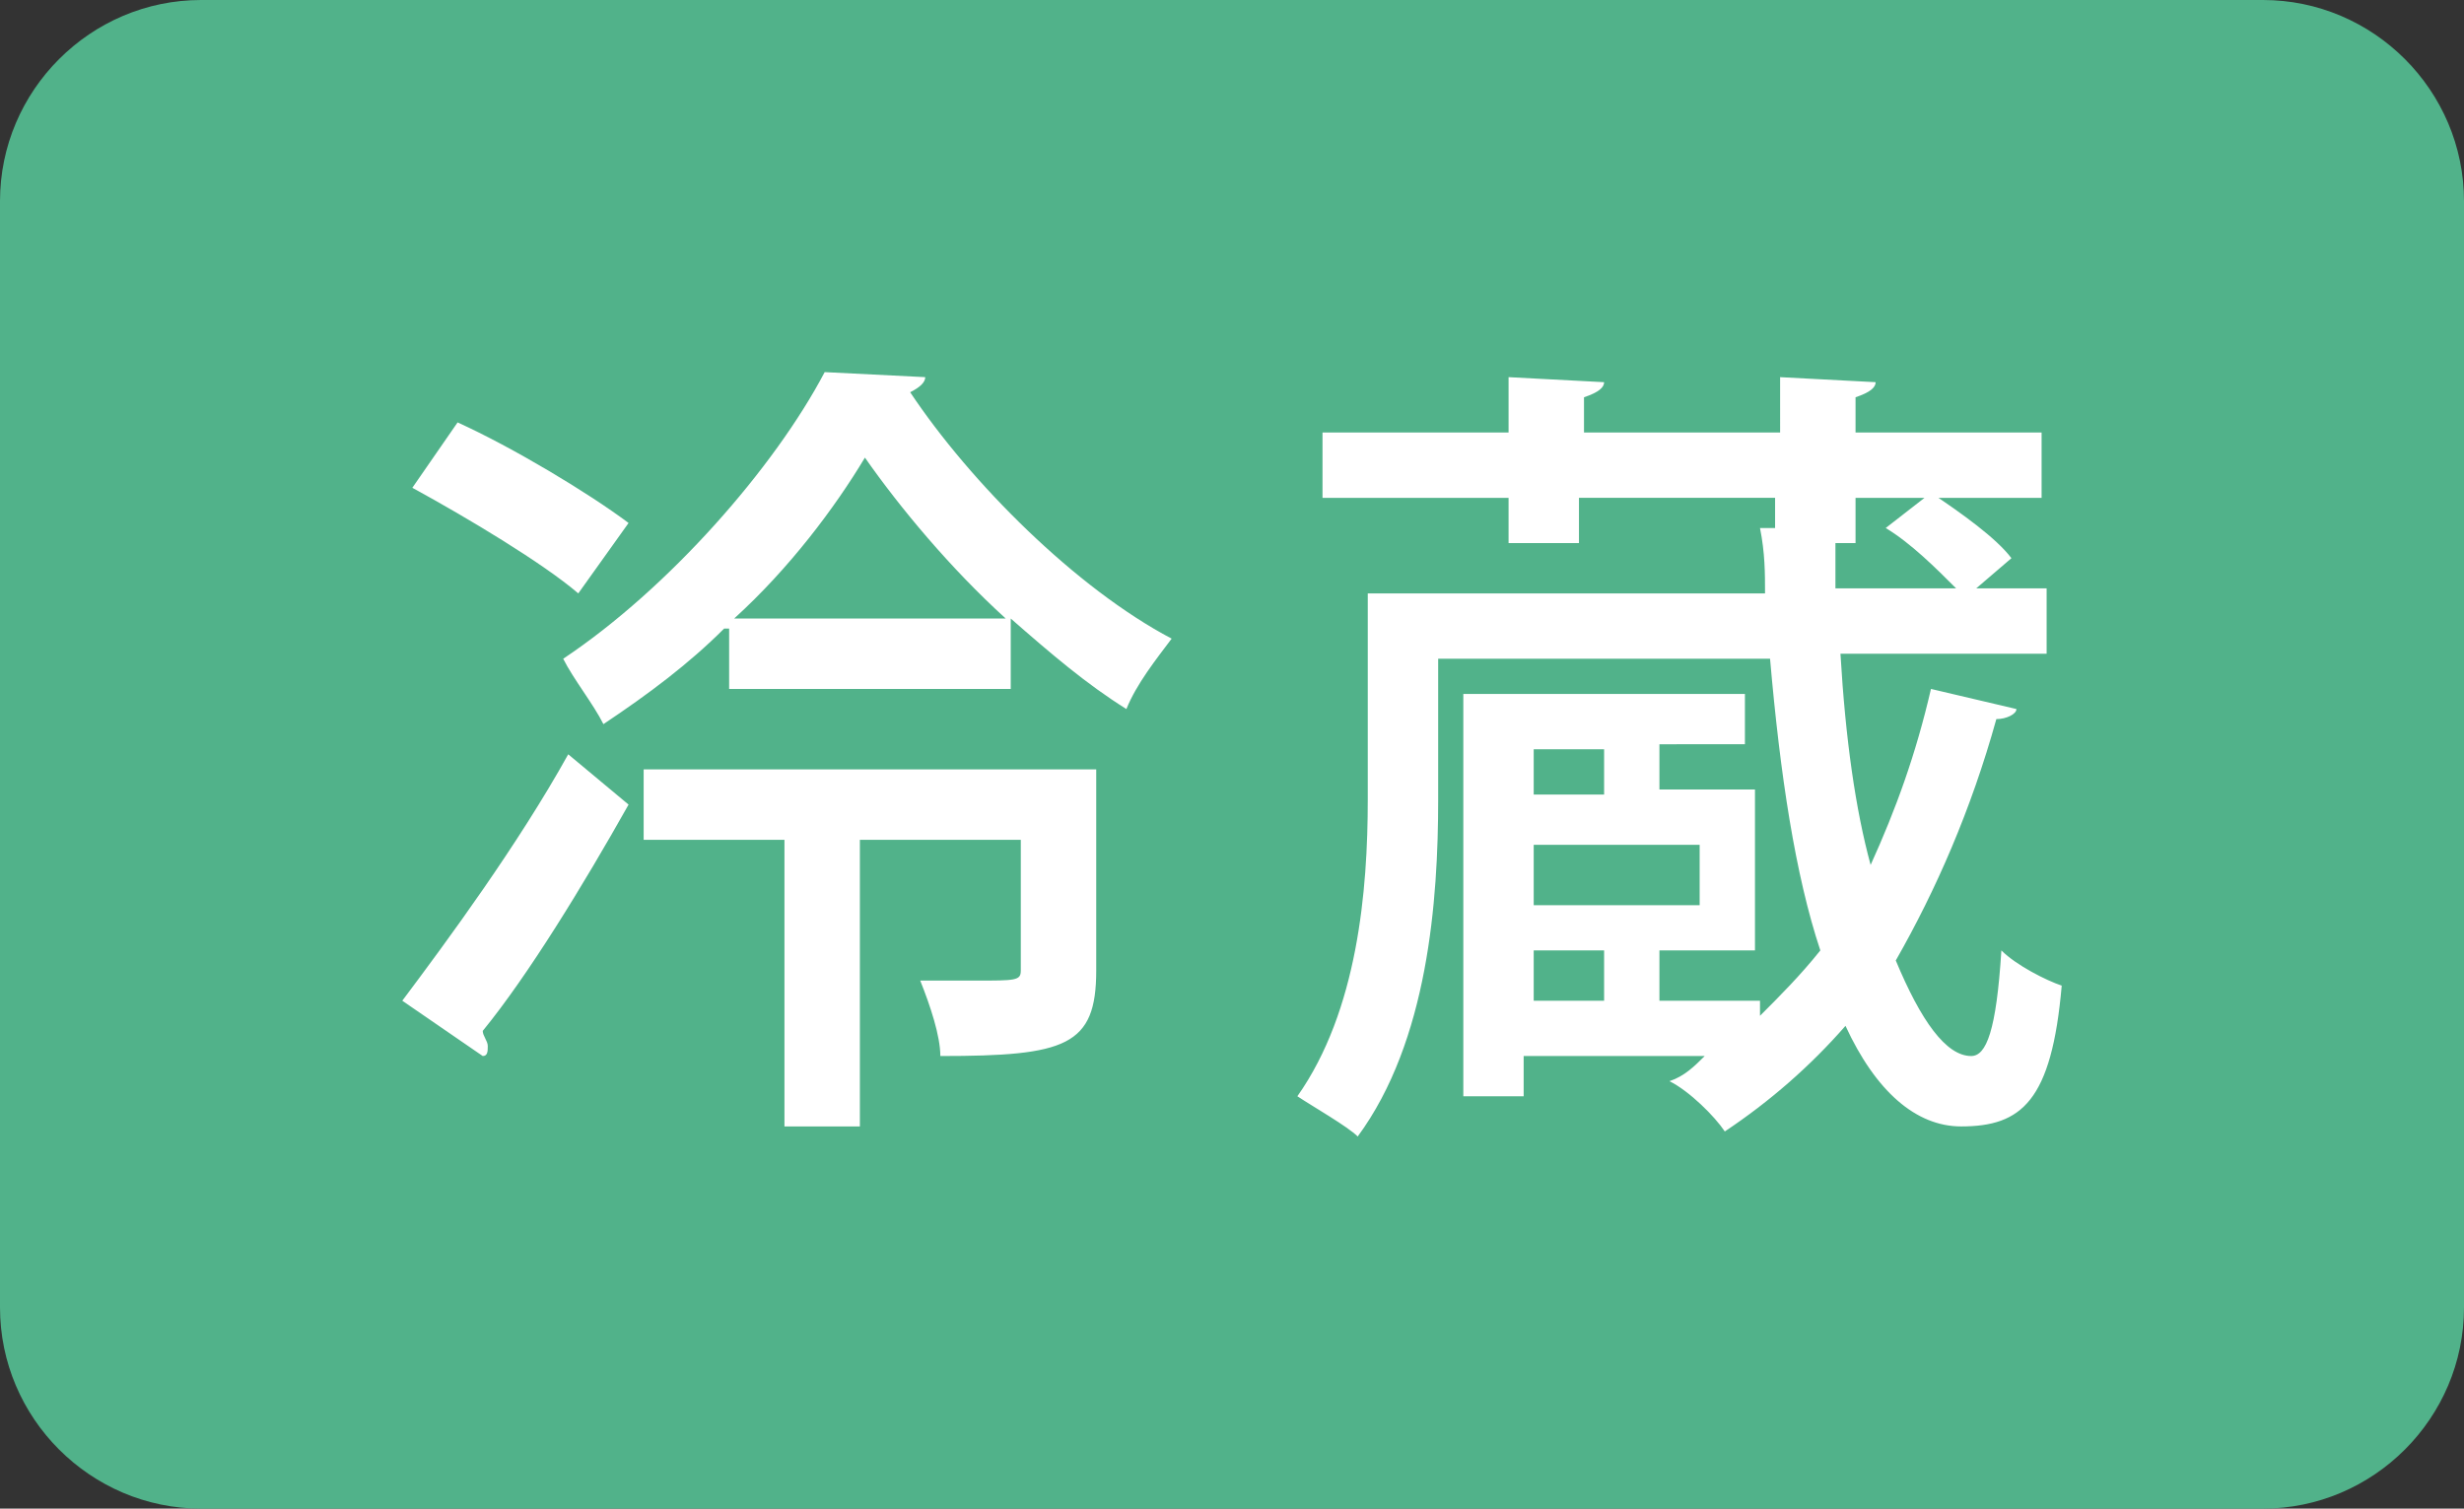 <svg xmlns="http://www.w3.org/2000/svg" viewBox="0 0 49 30" style="enable-background:new 0 0 49 30" xml:space="preserve"><rect x="0" y="0" width="49" height="30" fill="#333333" stroke="none"/><path d="M45 30H4c-2.2 0-4-1.8-4-4V4c0-2.2 1.8-4 4-4h41c2.2 0 4 1.8 4 4v22c0 2.2-1.8 4-4 4z" style="fill:#51b28a"/><path d="M8 19.9c.9-1.2 2.3-3.1 3.3-4.9l1.2 1c-.9 1.6-2 3.4-2.9 4.5 0 .1.1.2.1.3s0 .2-.1.2L8 19.9zM9.1 8.4c1.1.5 2.6 1.4 3.4 2l-1 1.4c-.7-.6-2.2-1.5-3.3-2.1l.9-1.3zm5.3 4.1c-.7.7-1.5 1.3-2.4 1.9-.2-.4-.6-.9-.8-1.3 2.1-1.4 4.2-3.8 5.2-5.7l2 .1c0 .1-.1.2-.3.3 1.2 1.8 3.3 3.9 5.2 4.9-.3.4-.7.9-.9 1.4-.8-.5-1.5-1.1-2.3-1.8v1.4h-5.6v-1.2zm7.4 2.8v4c0 1.5-.6 1.7-3.1 1.7 0-.4-.2-1-.4-1.5h1.1c.8 0 .9 0 .9-.2v-2.6h-3.2v5.7h-1.5v-5.7h-2.8v-1.4h9zm-1.8-3c-1.1-1-2.1-2.2-2.8-3.2-.6 1-1.5 2.2-2.6 3.2H20zm16.6.7c.1 1.7.3 3.1.6 4.2.5-1.1.9-2.2 1.2-3.5l1.7.4c0 .1-.2.2-.4.2-.5 1.8-1.2 3.4-2 4.8.5 1.2 1 1.9 1.5 1.9.3 0 .5-.5.6-2.1.3.3.9.6 1.2.7-.2 2.3-.8 2.8-2 2.8-.9 0-1.7-.7-2.3-2-.7.8-1.5 1.5-2.4 2.1-.2-.3-.7-.8-1.1-1 .3-.1.5-.3.7-.5h-3.6v.8h-1.2v-8h5.6v1H33v.9h1.9v3.2H33v1h2v.3c.4-.4.8-.8 1.2-1.3-.5-1.5-.8-3.5-1-5.8h-6.6v2.8c0 2-.2 4.8-1.6 6.7-.2-.2-.9-.6-1.2-.8 1.2-1.7 1.4-4.1 1.4-5.9v-4.1h7.9c0-.4 0-.8-.1-1.3h.3v-.6h-3.9v.9H30v-.9h-3.7V8.6H30V7.5l1.9.1c0 .1-.1.2-.4.3v.7h3.9V7.5l1.9.1c0 .1-.1.2-.4.3v.7h3.7v1.3h-3.7v.9h-.4v.9h2.4c-.4-.4-.9-.9-1.4-1.2l.9-.7c.6.4 1.3.9 1.6 1.3l-.7.6h1.4V13h-4.1zm-4.7 1.9h-1.4v.9h1.4v-.9zm1.9 3.1v-1.2h-3.3V18h3.3zm-3.3.9v1h1.4v-1h-1.4z" style="fill:#fff"/></svg>